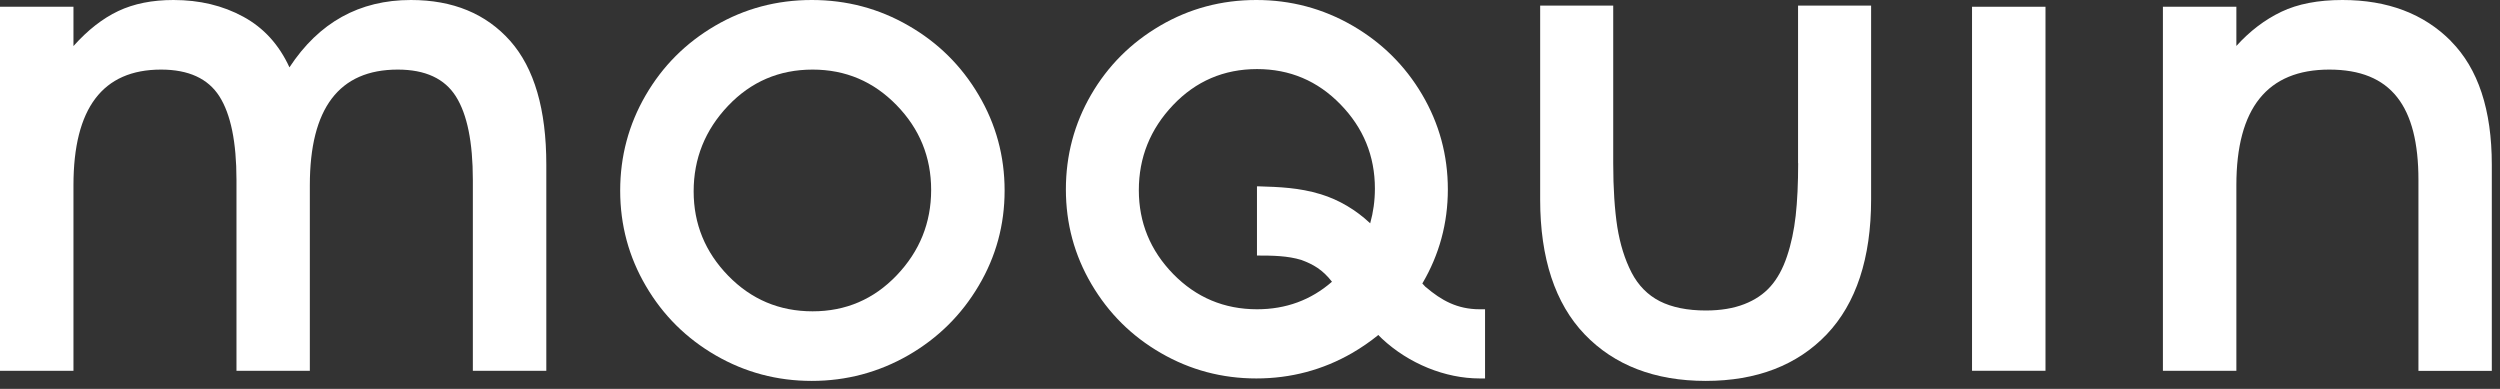 <svg width="945" height="147" viewBox="0 0 945 147" fill="none" xmlns="http://www.w3.org/2000/svg">
<rect x="0" y="0" width="945" height="147" fill="#333333" stroke="none"/>
<g clip-path="url(#clip0_737_12)">
<path d="M773.196 2.553L745.427 2.553V140.153H773.196V2.553Z" fill="white"/>
<path d="M343.376 9.671C332.183 3.211 320.022 0 306.854 0C293.608 0 281.409 3.249 270.293 9.748C259.178 16.247 250.425 25.029 244.035 36.054C237.644 47.079 234.43 59.071 234.43 72.069C234.43 85.067 237.683 97.097 244.151 108.122C250.619 119.186 259.449 127.929 270.564 134.35C281.68 140.772 293.802 143.983 306.854 143.983C319.906 143.983 332.144 140.733 343.376 134.273C354.569 127.813 363.438 119.031 369.944 108.006C376.49 96.981 379.743 84.989 379.743 72.03C379.743 59.032 376.49 47.001 369.944 35.938C363.438 24.874 354.569 16.093 343.376 9.671ZM338.961 104.061C330.285 113.151 319.673 117.677 307.164 117.677C294.615 117.677 284.003 113.19 275.289 104.254C266.575 95.318 262.199 84.68 262.199 72.34C262.199 59.922 266.536 49.129 275.212 39.999C283.887 30.87 294.538 26.305 307.164 26.305C319.635 26.305 330.169 30.793 338.883 39.729C347.597 48.665 351.974 59.342 351.974 71.798C351.974 84.216 347.636 94.97 338.961 104.061Z" fill="white"/>
<path d="M155.305 0C135.863 0 120.565 8.472 109.411 25.454C105.46 16.866 99.651 10.483 91.944 6.306C84.198 2.089 75.445 0 65.569 0C57.552 0 50.581 1.393 44.694 4.178C38.807 6.963 33.153 11.373 27.769 17.408L27.769 2.553L0 2.553L0 140.153H27.769L27.769 70.019C27.769 40.889 38.807 26.305 60.883 26.305C71.262 26.305 78.621 29.671 82.92 36.402C87.219 43.133 89.388 53.694 89.388 68.007L89.388 140.153H117.118L117.118 70.019C117.118 40.889 128.195 26.305 150.348 26.305C160.766 26.305 168.086 29.709 172.346 36.479C176.607 43.249 178.737 53.771 178.737 68.007L178.737 140.153H206.506L206.506 62.204C206.506 41.353 201.974 25.802 192.873 15.474C183.733 5.184 171.223 0 155.305 0Z" fill="white"/>
<path d="M926.487 15.551C916.224 5.184 902.514 0 885.434 0C876.294 0 868.587 1.47 862.351 4.449C856.116 7.427 850.461 11.721 845.349 17.369V2.553L817.58 2.553V140.153H845.349V70.018C845.349 40.889 857.045 26.305 880.477 26.305C903.908 26.305 914.171 40.193 914.171 68.046V140.192H941.902V62.243C941.902 41.508 936.751 25.957 926.487 15.59V15.551Z" fill="white"/>
<path d="M679.703 61.701C679.703 69.284 679.393 75.976 678.773 81.508C678.153 87.04 677.069 92.223 675.481 96.904C673.932 101.546 671.84 105.376 669.246 108.277C666.689 111.179 663.32 113.422 659.331 114.97C655.264 116.556 650.384 117.368 644.807 117.368C637.836 117.368 631.949 116.169 627.379 113.848C622.848 111.527 619.246 107.89 616.728 103.016C614.172 98.065 612.391 92.301 611.345 85.84C610.338 79.303 609.796 71.179 609.796 61.701V2.128L582.182 2.128V75.434C582.182 97.6 587.836 114.737 598.99 126.381C610.183 138.064 625.559 143.983 644.768 143.983C663.978 143.983 679.354 138.064 690.508 126.381C701.623 114.699 707.278 97.562 707.278 75.434V2.128L679.664 2.128V61.701H679.703Z" fill="white"/>
<path d="M538.999 108.587C538.999 108.587 538.495 108.122 537.643 107.155C544.072 96.246 547.287 84.37 547.287 71.605C547.287 58.684 544.034 46.73 537.566 35.744C531.098 24.758 522.268 16.054 511.152 9.632C499.998 3.211 487.915 0 474.863 0C461.695 0 449.572 3.249 438.534 9.71C427.497 16.17 418.782 24.874 412.431 35.822C406.079 46.769 402.903 58.723 402.903 71.605C402.903 84.525 406.118 96.44 412.586 107.426C419.054 118.412 427.768 127.078 438.844 133.461C449.882 139.843 461.927 143.054 474.901 143.054C487.876 143.054 500.037 139.843 511.152 133.422C514.677 131.372 517.969 129.089 521.028 126.613L521.261 126.884L522.384 128.006C532.531 137.484 546.319 143.054 559.332 143.054H561.346V116.904H559.332C550.85 116.904 544.847 113.538 538.999 108.548V108.587ZM443.492 103.596C434.816 94.699 430.479 84.138 430.479 71.875C430.479 59.535 434.778 48.819 443.414 39.729C452.012 30.677 462.624 26.112 475.173 26.112C487.527 26.112 498.062 30.561 506.698 39.458C515.374 48.355 519.712 58.955 519.712 71.295C519.712 75.898 519.092 80.27 517.93 84.409C512.585 79.38 506.195 75.55 499.262 73.423C491.013 70.908 483.422 70.676 476.063 70.444H475.134V96.594C481.059 96.594 486.714 96.672 491.904 98.258C496.396 99.921 499.959 101.933 503.484 106.498C495.544 113.422 486.094 116.904 475.173 116.904C462.74 116.904 452.167 112.455 443.492 103.596Z" fill="white"/>
</g>
<defs>
<clipPath id="clip0_737_12">
<rect width="945" height="147" fill="white"/>
</clipPath>
</defs>
</svg>
